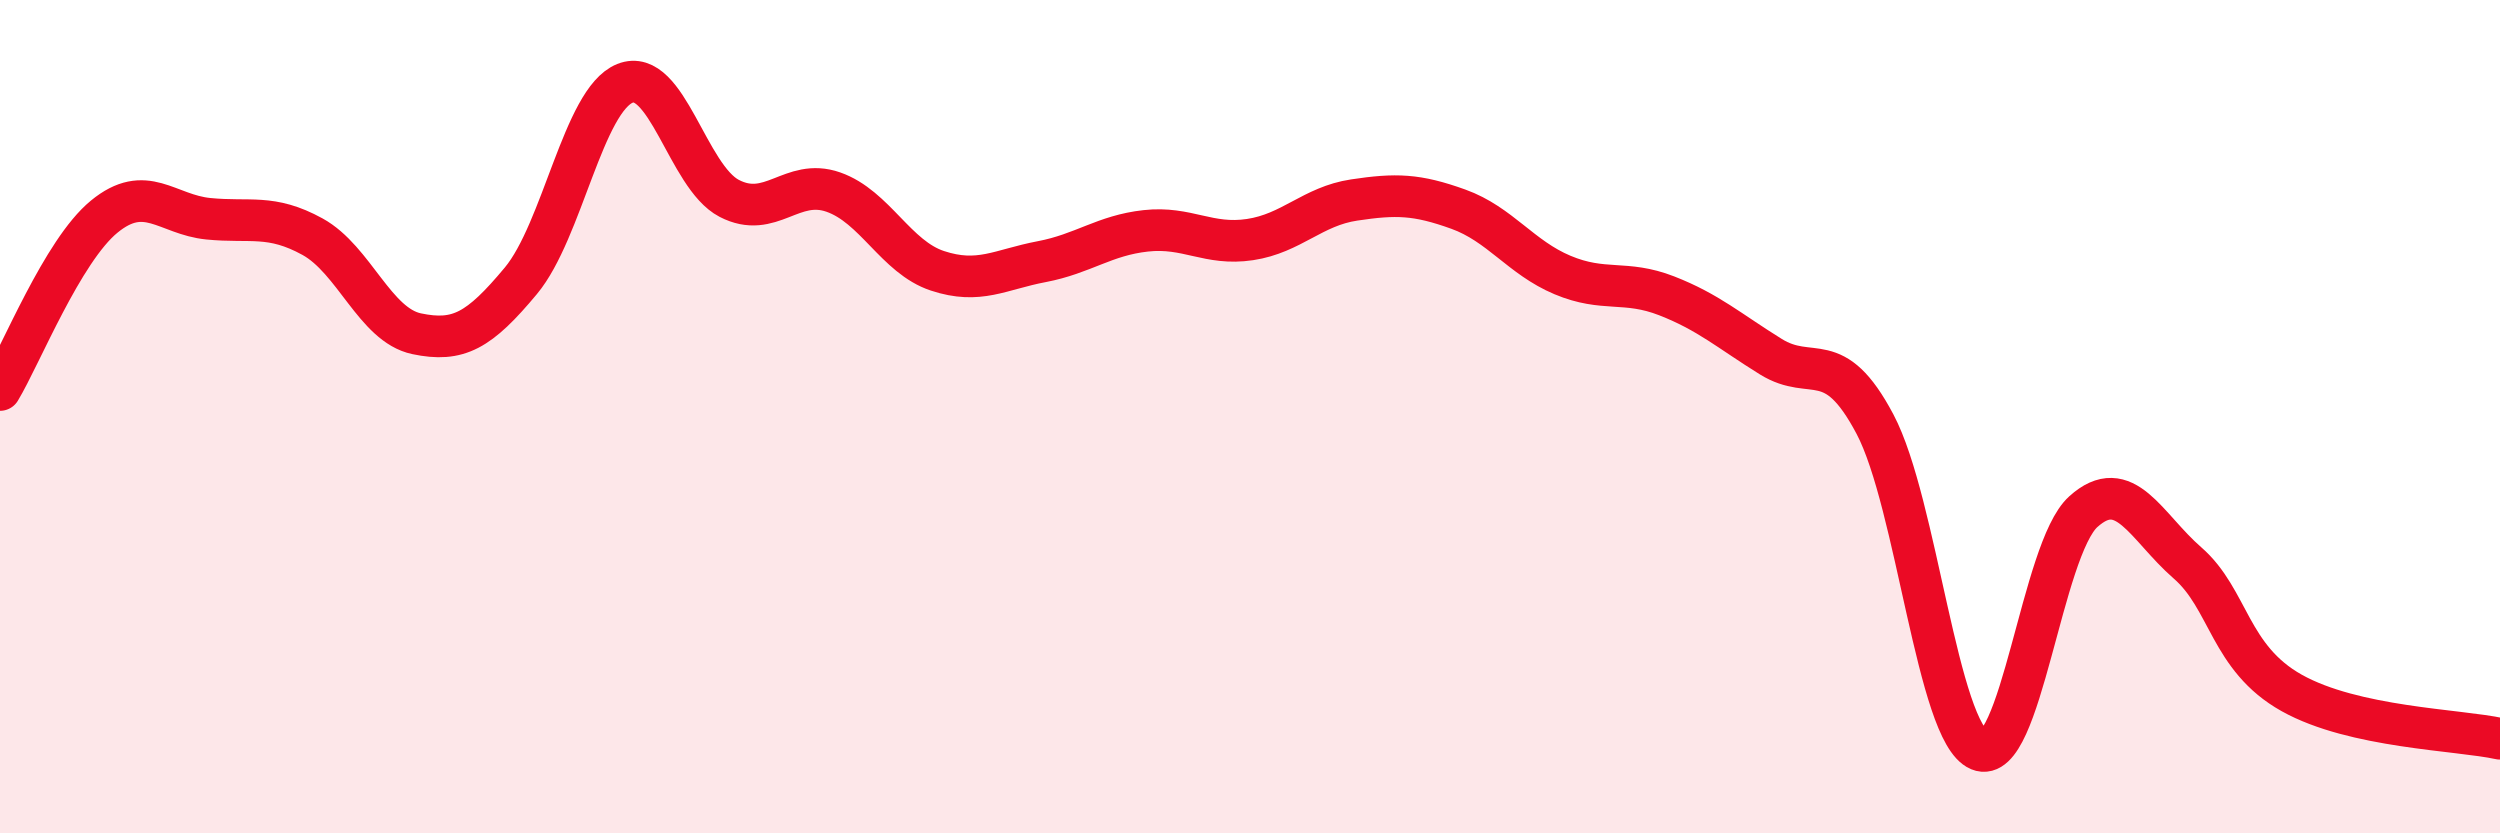 
    <svg width="60" height="20" viewBox="0 0 60 20" xmlns="http://www.w3.org/2000/svg">
      <path
        d="M 0,9.36 C 0.5,8.53 1.5,6.02 2.5,5.2 C 3.5,4.38 4,5.15 5,5.25 C 6,5.35 6.5,5.13 7.5,5.68 C 8.5,6.23 9,7.8 10,8.01 C 11,8.22 11.5,7.94 12.5,6.74 C 13.5,5.54 14,2.4 15,2 C 16,1.6 16.5,4.24 17.5,4.76 C 18.5,5.28 19,4.26 20,4.61 C 21,4.96 21.5,6.17 22.5,6.5 C 23.5,6.83 24,6.47 25,6.28 C 26,6.09 26.5,5.65 27.5,5.54 C 28.5,5.43 29,5.9 30,5.75 C 31,5.6 31.5,4.95 32.5,4.8 C 33.5,4.65 34,4.66 35,5.02 C 36,5.38 36.5,6.18 37.5,6.6 C 38.5,7.02 39,6.71 40,7.1 C 41,7.49 41.5,7.94 42.5,8.56 C 43.5,9.18 44,8.29 45,10.18 C 46,12.07 46.5,17.58 47.5,18 C 48.5,18.42 49,13.18 50,12.28 C 51,11.38 51.5,12.64 52.5,13.51 C 53.5,14.38 53.5,15.79 55,16.63 C 56.5,17.47 59,17.51 60,17.73L60 20L0 20Z"
        fill="#EB0A25"
        opacity="0.1"
        stroke-linecap="round"
        stroke-linejoin="round"
      />
      <path
        d="M 0,9.36 C 0.5,8.53 1.5,6.02 2.5,5.2 C 3.5,4.38 4,5.15 5,5.25 C 6,5.35 6.5,5.13 7.5,5.68 C 8.5,6.23 9,7.8 10,8.01 C 11,8.22 11.5,7.94 12.5,6.74 C 13.5,5.54 14,2.4 15,2 C 16,1.6 16.5,4.24 17.5,4.76 C 18.5,5.28 19,4.26 20,4.61 C 21,4.96 21.5,6.17 22.5,6.5 C 23.5,6.83 24,6.47 25,6.28 C 26,6.09 26.5,5.65 27.5,5.54 C 28.5,5.43 29,5.9 30,5.75 C 31,5.6 31.5,4.95 32.5,4.8 C 33.5,4.65 34,4.66 35,5.02 C 36,5.38 36.5,6.18 37.5,6.6 C 38.5,7.02 39,6.71 40,7.1 C 41,7.49 41.5,7.94 42.5,8.56 C 43.5,9.18 44,8.29 45,10.18 C 46,12.07 46.5,17.58 47.5,18 C 48.5,18.42 49,13.18 50,12.28 C 51,11.38 51.5,12.64 52.5,13.51 C 53.5,14.38 53.5,15.79 55,16.63 C 56.5,17.47 59,17.51 60,17.73"
        stroke="#EB0A25"
        stroke-width="1"
        fill="none"
        stroke-linecap="round"
        stroke-linejoin="round"
      />
    </svg>
  